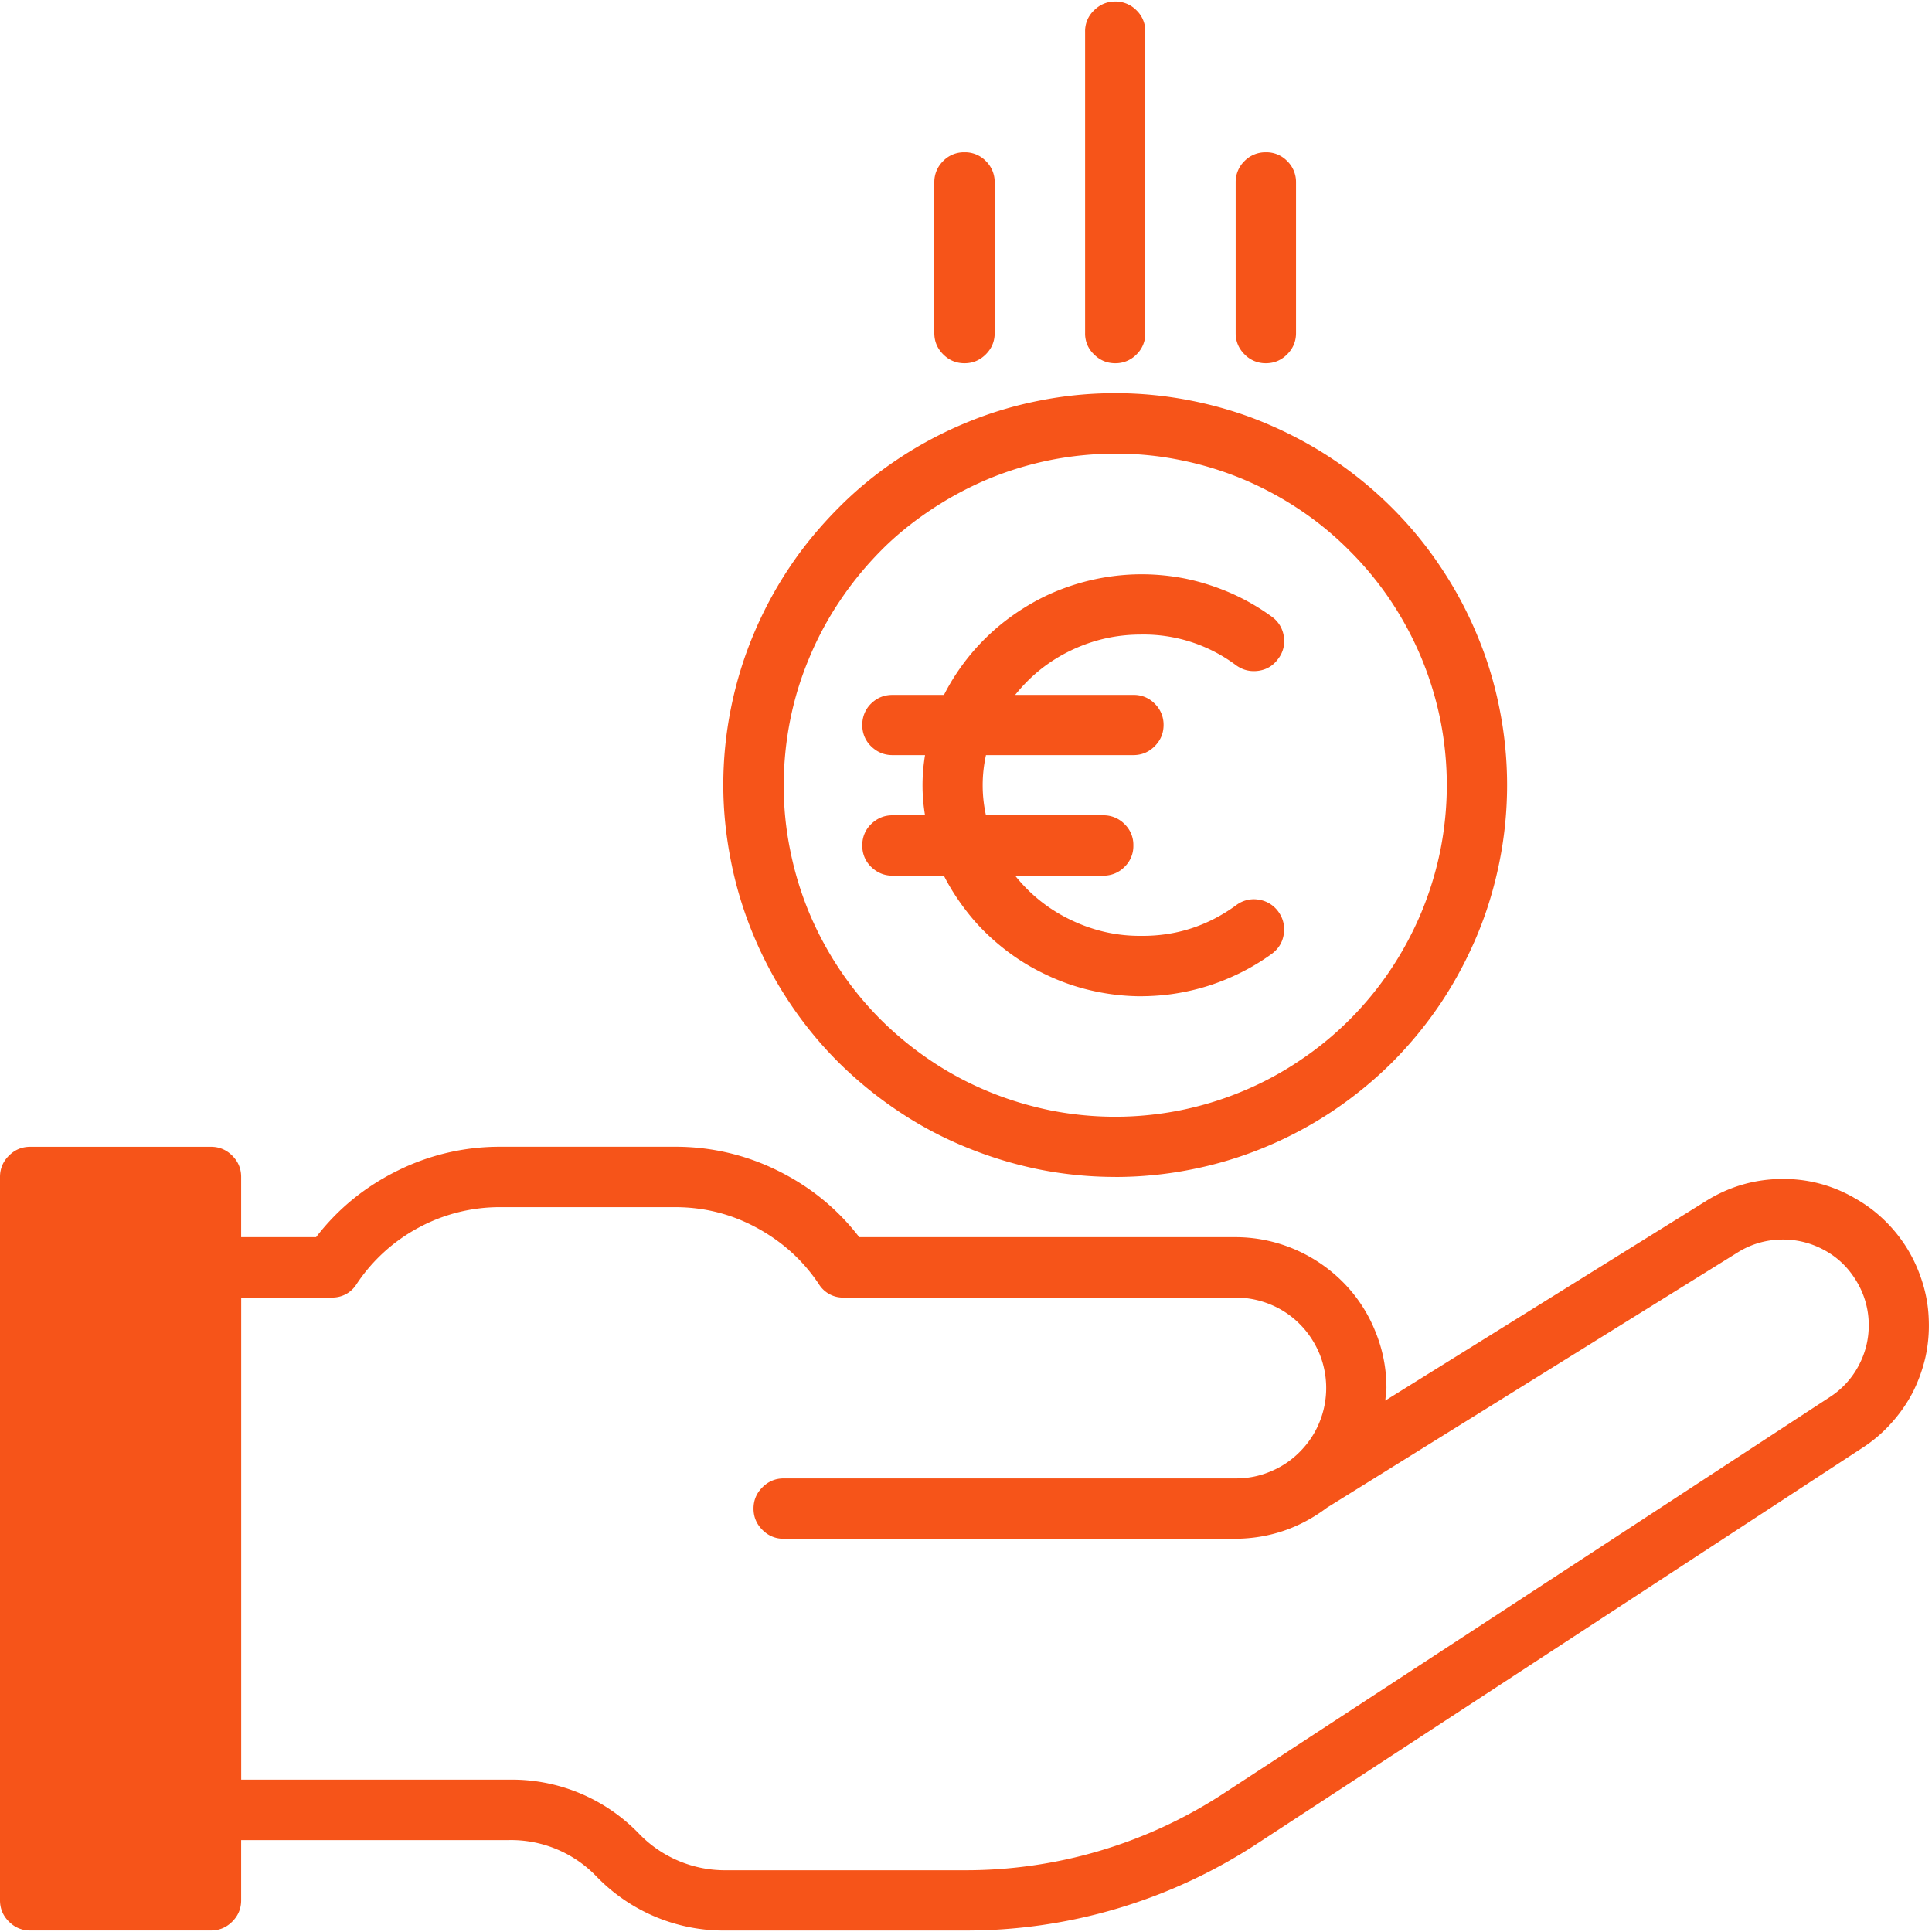 <svg xmlns="http://www.w3.org/2000/svg" width="60" zoomAndPan="magnify" viewBox="0 0 45 45" height="60" preserveAspectRatio="xMidYMid meet" xmlns:v="https://vecta.io/nano"><defs><clipPath id="A"><path d="M.75 28.051H4.5v15.898H.75zm0 0" clip-rule="nonzero"/></clipPath></defs><g fill="#f65419"><path d="M43.18 27.895c-.539-.305-1.117-.449-1.734-.434s-1.191.188-1.715.516l-7.465 4.645.027-.293a3.45 3.45 0 0 0-.27-1.344 3.43 3.43 0 0 0-.758-1.137 3.57 3.57 0 0 0-1.141-.762 3.51 3.51 0 0 0-1.344-.27h-8.766c-.512-.664-1.148-1.18-1.902-1.551a5.34 5.34 0 0 0-2.391-.555h-4.066a5.34 5.34 0 0 0-2.391.555c-.754.371-1.391.887-1.902 1.551H5.617v-1.402c0-.195-.07-.359-.207-.496s-.301-.207-.496-.207H.703c-.195 0-.359.07-.496.207S0 27.219 0 27.414v16.848c0 .195.07.359.207.496s.301.207.496.207h4.211c.195 0 .359-.07.496-.207s.207-.301.207-.496V42.86h6.23a2.76 2.76 0 0 1 2.047.848 4.12 4.12 0 0 0 3.039 1.258h5.484a12.37 12.37 0 0 0 6.918-2.059l14.055-9.191c.246-.16.465-.348.66-.566a3.46 3.46 0 0 0 .5-.715 3.64 3.64 0 0 0 .297-.82 3.4 3.4 0 0 0 .078-.867c-.008-.293-.055-.578-.141-.859s-.203-.547-.355-.797a3.38 3.38 0 0 0-.547-.68 3.26 3.26 0 0 0-.703-.516zM4.211 43.563H1.402V28.117h2.809zm38.41-11.023l-14.055 9.19a10.98 10.98 0 0 1-6.148 1.832h-5.484a2.78 2.78 0 0 1-2.047-.848 4.11 4.11 0 0 0-3.039-1.262h-6.23v-11.23h2.105a.66.66 0 0 0 .582-.312 4 4 0 0 1 1.453-1.32 3.98 3.98 0 0 1 1.898-.473h4.066c.672 0 1.305.156 1.898.477s1.078.754 1.453 1.316a.66.66 0 0 0 .582.313h9.125a2.13 2.13 0 0 1 .809.16 2.06 2.06 0 0 1 .684.457c.195.195.348.426.457.684a2.11 2.11 0 0 1 0 1.61c-.105.258-.262.488-.457.684a2.06 2.06 0 0 1-.684.457c-.258.109-.527.16-.809.16H18.254c-.195 0-.359.07-.496.207s-.207.301-.207.496.07.359.207.496.301.207.496.207h10.527c.789-.008 1.496-.25 2.125-.723l9.566-5.945a1.96 1.96 0 0 1 1.008-.301c.359-.008.699.074 1.02.25s.566.422.75.734a1.96 1.96 0 0 1 .277 1.012c0 .34-.082.656-.242.953a1.96 1.96 0 0 1-.664.719zM25.977 8.461a.68.68 0 0 0 .496-.207.67.67 0 0 0 .203-.496V.738a.67.67 0 0 0-.203-.496.68.68 0 0 0-.496-.207c-.195 0-.359.07-.496.207a.66.66 0 0 0-.207.496v7.02a.66.66 0 0 0 .207.496c.137.137.301.207.496.207zm0 0"/><path d="M29.484 8.461c.195 0 .359-.07.496-.207s.207-.301.207-.496V4.246a.68.68 0 0 0-.207-.496.67.67 0 0 0-.496-.203.68.68 0 0 0-.496.203.68.68 0 0 0-.207.496v3.512c0 .195.07.359.207.496a.68.68 0 0 0 .496.207zm-7.019 0c.195 0 .359-.07.496-.207s.207-.301.207-.496V4.246a.68.68 0 0 0-.207-.496.67.67 0 0 0-.496-.203.67.67 0 0 0-.496.203.68.68 0 0 0-.207.496v3.512c0 .195.07.359.207.496s.301.207.496.207zm3.512 18.953a9.05 9.05 0 0 0 1.777-.176 9 9 0 0 0 1.715-.52 9.15 9.15 0 0 0 1.578-.844 9.36 9.36 0 0 0 1.383-1.133 9.36 9.36 0 0 0 1.133-1.383 9.46 9.46 0 0 0 .844-1.578c.231-.551.402-1.125.52-1.715a9.05 9.05 0 0 0 .176-1.777 9.06 9.06 0 0 0-.176-1.781c-.117-.59-.289-1.16-.52-1.711a9.13 9.13 0 0 0-.844-1.578 8.97 8.97 0 0 0-1.133-1.383 9.15 9.15 0 0 0-1.383-1.137c-.496-.332-1.027-.613-1.578-.844s-1.125-.402-1.715-.52a9.05 9.05 0 0 0-1.777-.176 9.06 9.06 0 0 0-1.781.176c-.59.117-1.16.289-1.711.52a9.13 9.13 0 0 0-1.578.844 8.77 8.77 0 0 0-1.383 1.137c-.422.426-.805.883-1.137 1.383a9.13 9.13 0 0 0-.844 1.578c-.23.551-.402 1.121-.52 1.711a9.06 9.06 0 0 0-.176 1.781c0 .598.063 1.191.18 1.777a8.96 8.96 0 0 0 .52 1.711 9.13 9.13 0 0 0 .844 1.578 8.97 8.97 0 0 0 1.133 1.383 9.36 9.36 0 0 0 1.383 1.133 8.77 8.77 0 0 0 1.578.844 9.36 9.36 0 0 0 1.711.523 9.06 9.06 0 0 0 1.781.176zm0-16.848c.504 0 1.008.047 1.504.148a7.75 7.75 0 0 1 1.449.438 7.83 7.83 0 0 1 1.336.715c.422.281.813.602 1.168.961a7.64 7.64 0 0 1 .961 1.168 7.83 7.83 0 0 1 .715 1.336 7.84 7.84 0 0 1 .441 1.449 7.8 7.8 0 0 1 .148 1.508 7.79 7.79 0 0 1-.148 1.504 7.82 7.82 0 0 1-.441 1.449 7.83 7.83 0 0 1-.715 1.336 7.67 7.67 0 0 1-.961 1.172 7.64 7.64 0 0 1-1.168.957 7.57 7.57 0 0 1-1.336.715c-.469.195-.949.34-1.449.441a7.79 7.79 0 0 1-1.504.148 7.8 7.8 0 0 1-1.508-.148c-.496-.102-.98-.246-1.449-.441a7.57 7.57 0 0 1-1.336-.715 7.85 7.85 0 0 1-1.168-.957 7.67 7.67 0 0 1-.961-1.172 7.83 7.83 0 0 1-.715-1.336 7.75 7.75 0 0 1-.437-1.449 7.46 7.46 0 0 1-.148-1.504 7.8 7.8 0 0 1 .148-1.508 7.49 7.49 0 0 1 .441-1.445A7.57 7.57 0 0 1 19.559 14c.281-.422.602-.812.957-1.172s.75-.676 1.172-.957a7.95 7.95 0 0 1 1.332-.715 7.84 7.84 0 0 1 1.449-.441 7.8 7.8 0 0 1 1.508-.148zm0 0"/><path d="M21.984 20.395c.168.332.375.641.609.93s.504.547.797.777.609.426.945.586a5.03 5.03 0 0 0 1.051.375 5.25 5.25 0 0 0 1.102.141c.375.004.742-.027 1.109-.102a5.09 5.09 0 0 0 1.063-.336 5.13 5.13 0 0 0 .965-.551c.156-.117.25-.27.277-.461s-.016-.367-.129-.523a.69.69 0 0 0-.461-.277.68.68 0 0 0-.523.133c-.66.48-1.398.719-2.215.711-.57.004-1.109-.121-1.625-.367s-.949-.59-1.305-1.035h2.055a.68.68 0 0 0 .496-.207.67.67 0 0 0 .203-.496.67.67 0 0 0-.203-.496.68.68 0 0 0-.496-.207h-2.734c-.102-.465-.102-.934 0-1.402h3.434c.195 0 .359-.07.496-.207s.207-.301.207-.496a.68.68 0 0 0-.207-.496.67.67 0 0 0-.496-.203h-2.754c.355-.445.789-.793 1.305-1.039s1.055-.367 1.625-.367a3.59 3.59 0 0 1 2.215.715c.156.113.332.156.523.129s.344-.121.457-.277a.67.67 0 0 0 .133-.52.68.68 0 0 0-.277-.461 5.15 5.15 0 0 0-.965-.555c-.344-.148-.695-.262-1.062-.336a5.28 5.28 0 0 0-1.109-.098 5.25 5.25 0 0 0-2.152.512 5.39 5.39 0 0 0-.945.59 5.17 5.17 0 0 0-.797.777c-.234.285-.441.598-.609.93h-1.203c-.191 0-.355.066-.496.203a.68.68 0 0 0-.203.496.67.67 0 0 0 .203.496c.141.137.305.207.496.207h.762c-.078.469-.078.938 0 1.402h-.762c-.191 0-.355.07-.496.207a.67.67 0 0 0-.203.496.67.67 0 0 0 .203.496c.141.137.305.207.496.207zm0 0"/></g><g clip-path="url(#A)"><path fill="#f65419" d="M.75 28.051H4.5v15.895H.75zm0 0"/></g></svg>